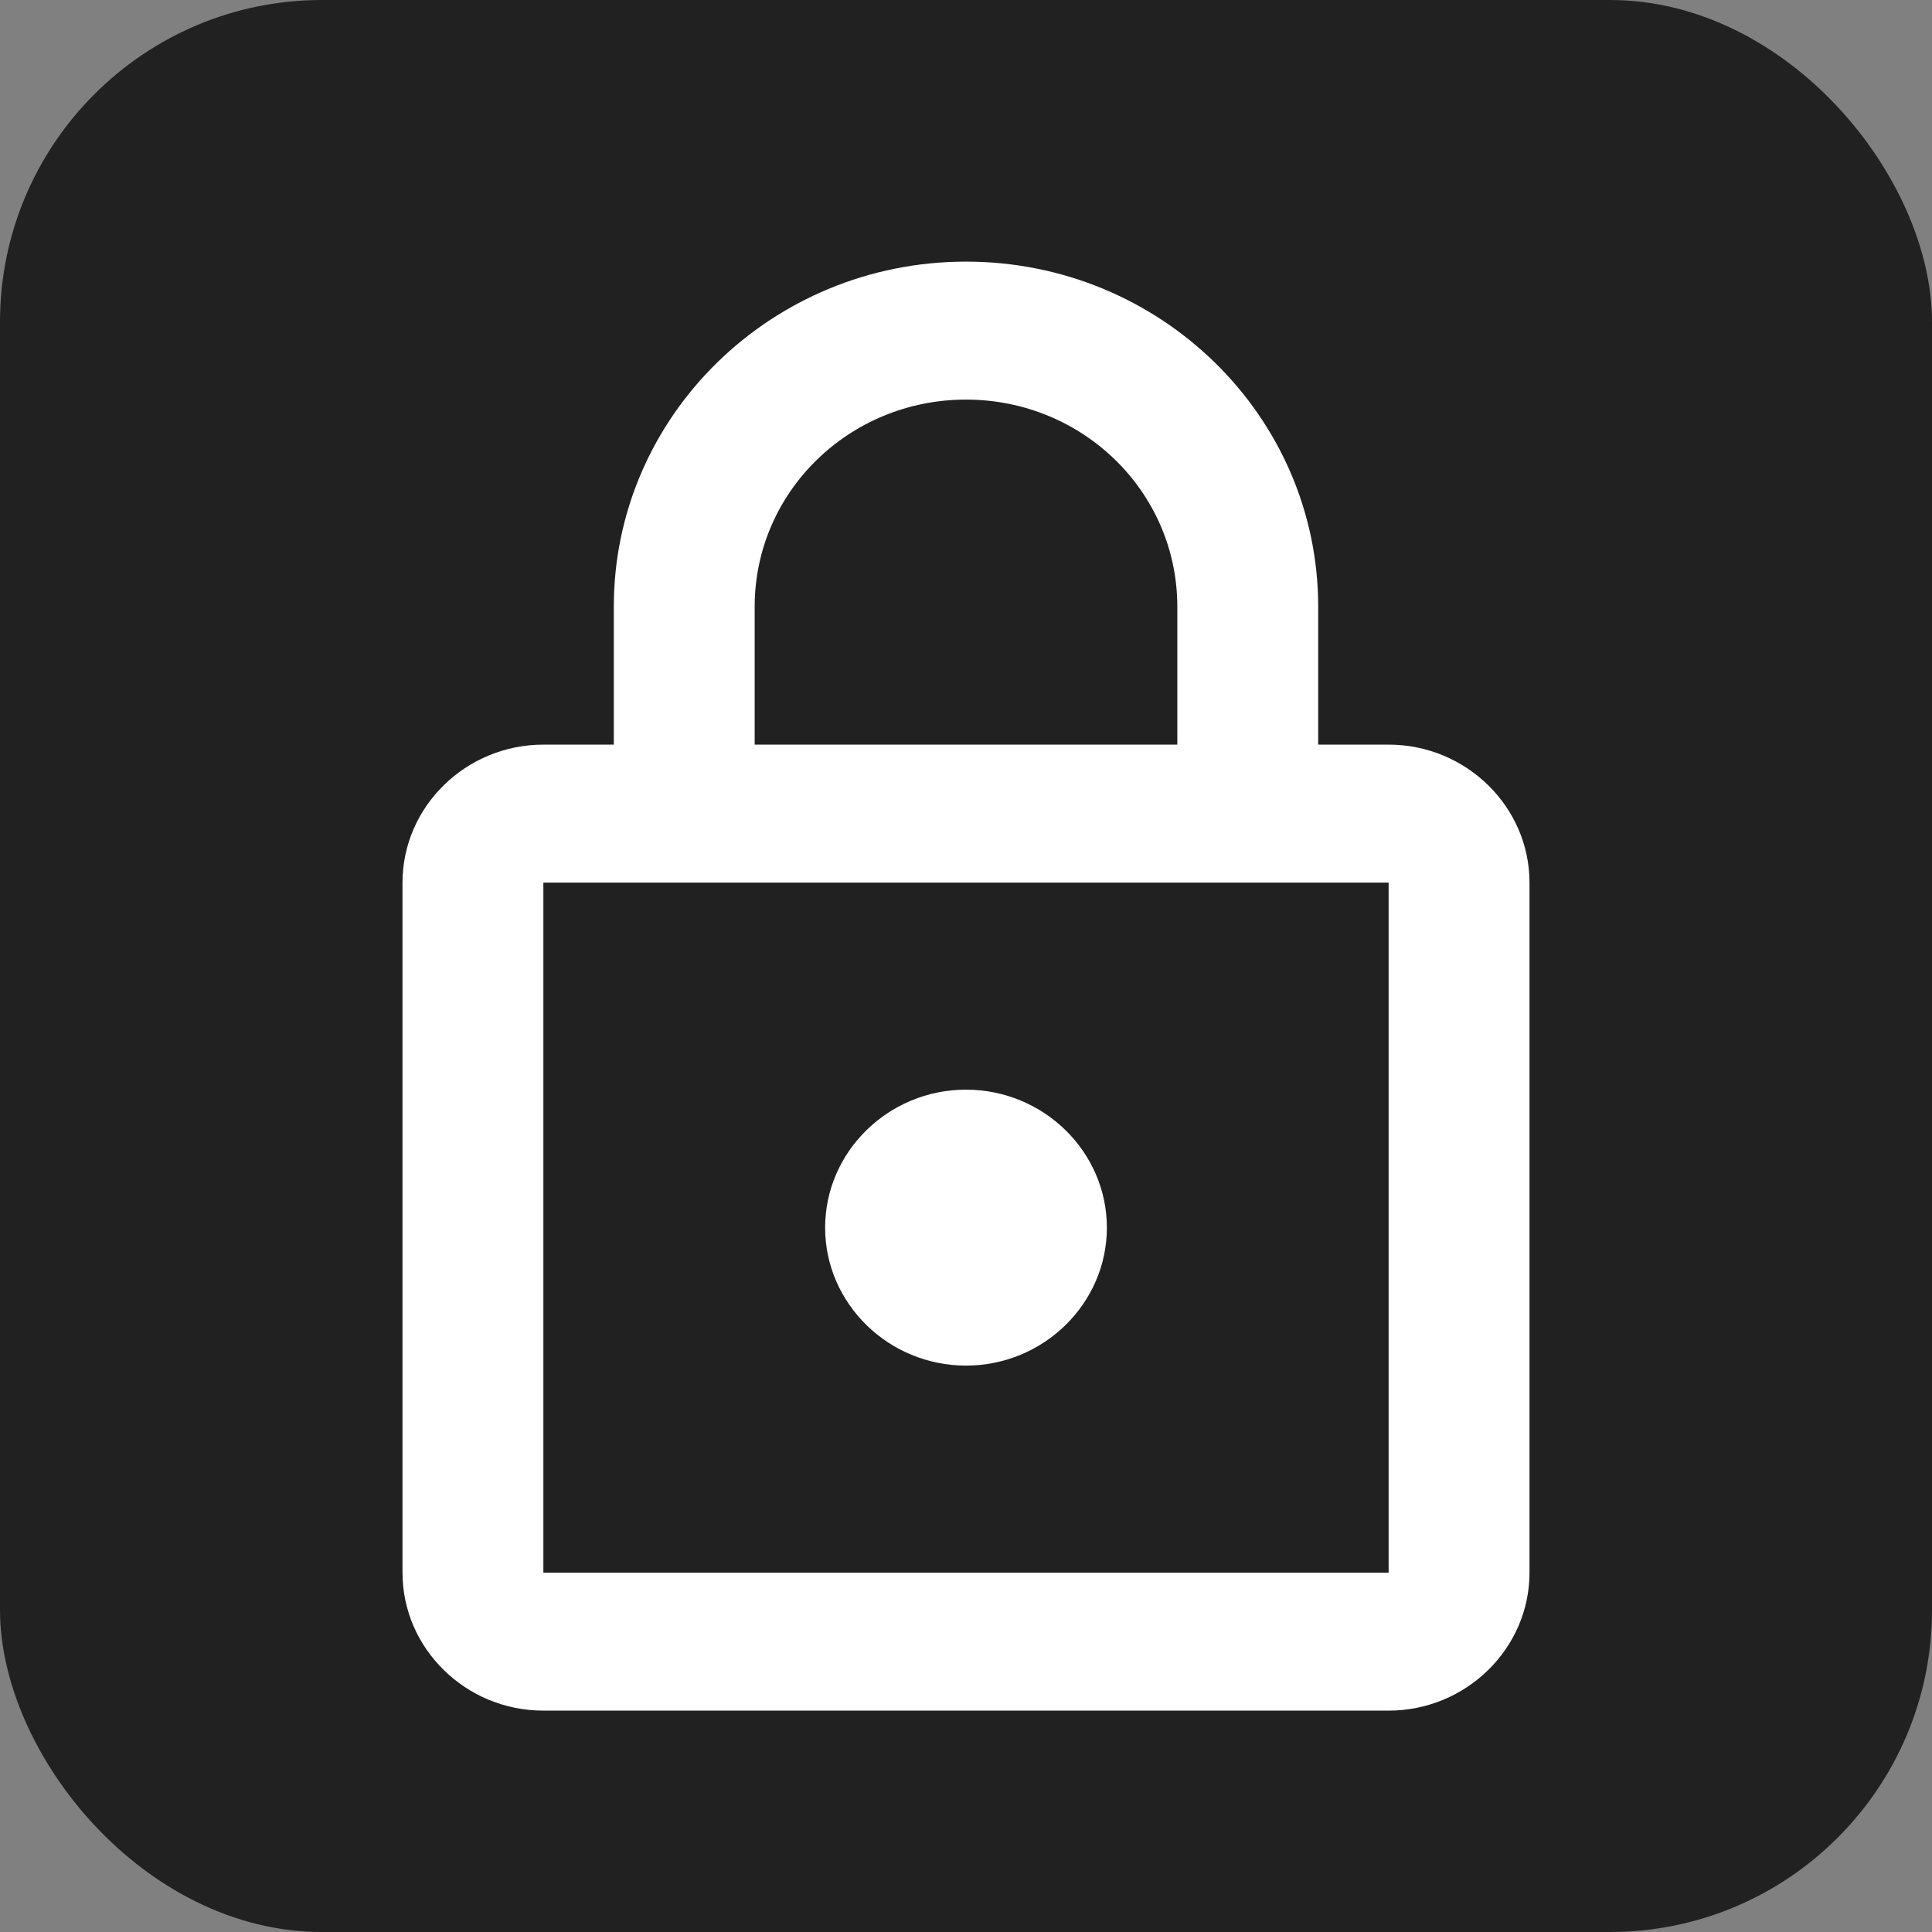 <svg width="24" height="24" viewBox="0 0 24 24" fill="none" xmlns="http://www.w3.org/2000/svg">
<rect x="0" y="0" width="24" height="24" fill="#808080" stroke="none"/>
<rect width="24" height="24" rx="4" fill="#212121"/>
<path d="M17.25 9.25H16.375V7.536C16.375 5.17 14.415 3.25 12 3.25C9.585 3.25 7.625 5.17 7.625 7.536V9.25H6.75C5.787 9.25 5 10.021 5 10.964V19.536C5 20.479 5.787 21.25 6.75 21.25H17.25C18.212 21.25 19 20.479 19 19.536V10.964C19 10.021 18.212 9.25 17.25 9.25ZM9.375 7.536C9.375 6.113 10.547 4.964 12 4.964C13.453 4.964 14.625 6.113 14.625 7.536V9.25H9.375V7.536ZM17.25 19.536H6.75V10.964H17.25V19.536ZM12 16.964C12.963 16.964 13.75 16.193 13.75 15.25C13.75 14.307 12.963 13.536 12 13.536C11.037 13.536 10.25 14.307 10.25 15.25C10.25 16.193 11.037 16.964 12 16.964Z" fill="white"/>
</svg>
